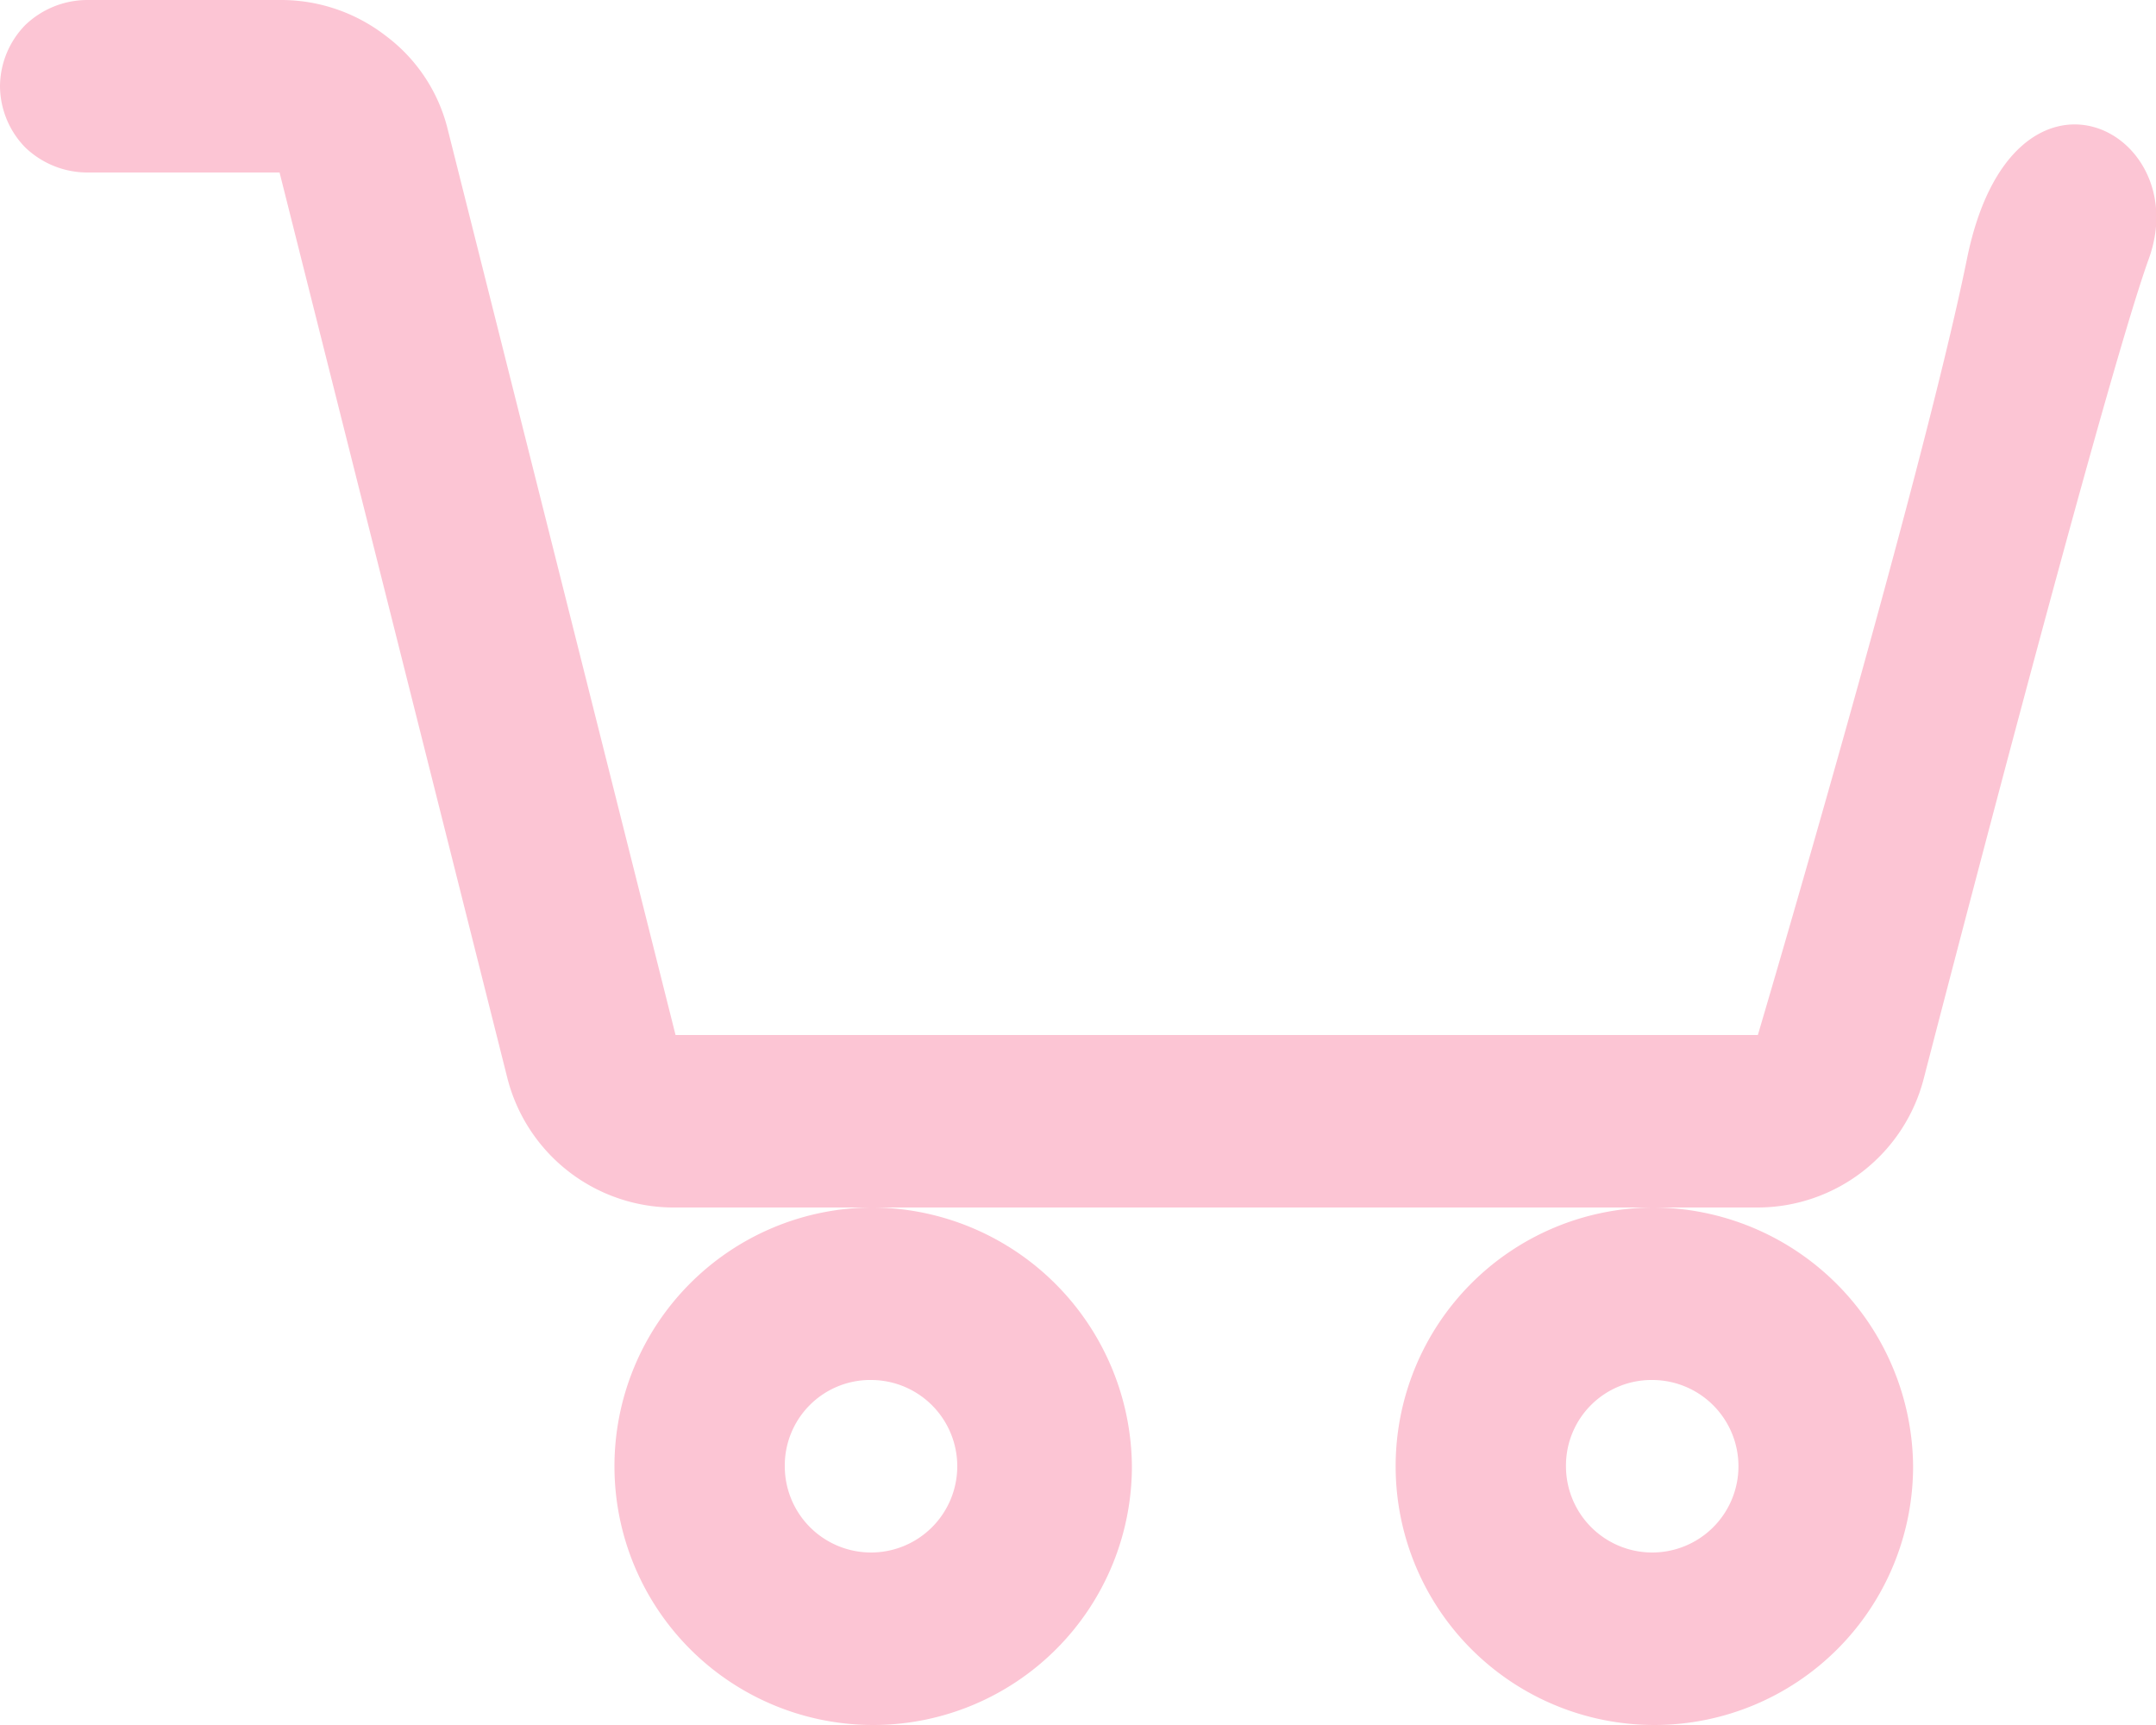 <svg id="Layer_1" data-name="Layer 1" xmlns="http://www.w3.org/2000/svg" viewBox="0 0 30 24"><defs><style>.cls-1{fill:#fcc5d4;}</style></defs><path class="cls-1" d="M1.21,0A1.25,1.25,0,0,0,.35.35,1.23,1.23,0,0,0,0,1.2a1.23,1.23,0,0,0,.35.85,1.25,1.25,0,0,0,.86.35H3.89L7.06,15A2.39,2.39,0,0,0,9.4,16.8H24.46A2.39,2.39,0,0,0,26.77,15S29.25,5.4,29.9,3.6,28,.5,27.37,3.6s-2.91,10.8-2.91,10.8H9.4L6.23,1.8A2.31,2.31,0,0,0,5.37.5,2.38,2.38,0,0,0,3.89,0ZM23,16.8a3.6,3.6,0,1,0,3.62,3.6A3.63,3.63,0,0,0,23,16.8Zm-10.87,0a3.6,3.6,0,1,0,3.62,3.6A3.63,3.63,0,0,0,12.08,16.8Zm0,2.4a1.2,1.2,0,1,1-1.21,1.2A1.19,1.19,0,0,1,12.08,19.2ZM23,19.2a1.2,1.2,0,1,1-1.21,1.2A1.19,1.19,0,0,1,23,19.2Z" transform="translate(0 0)"/></svg>